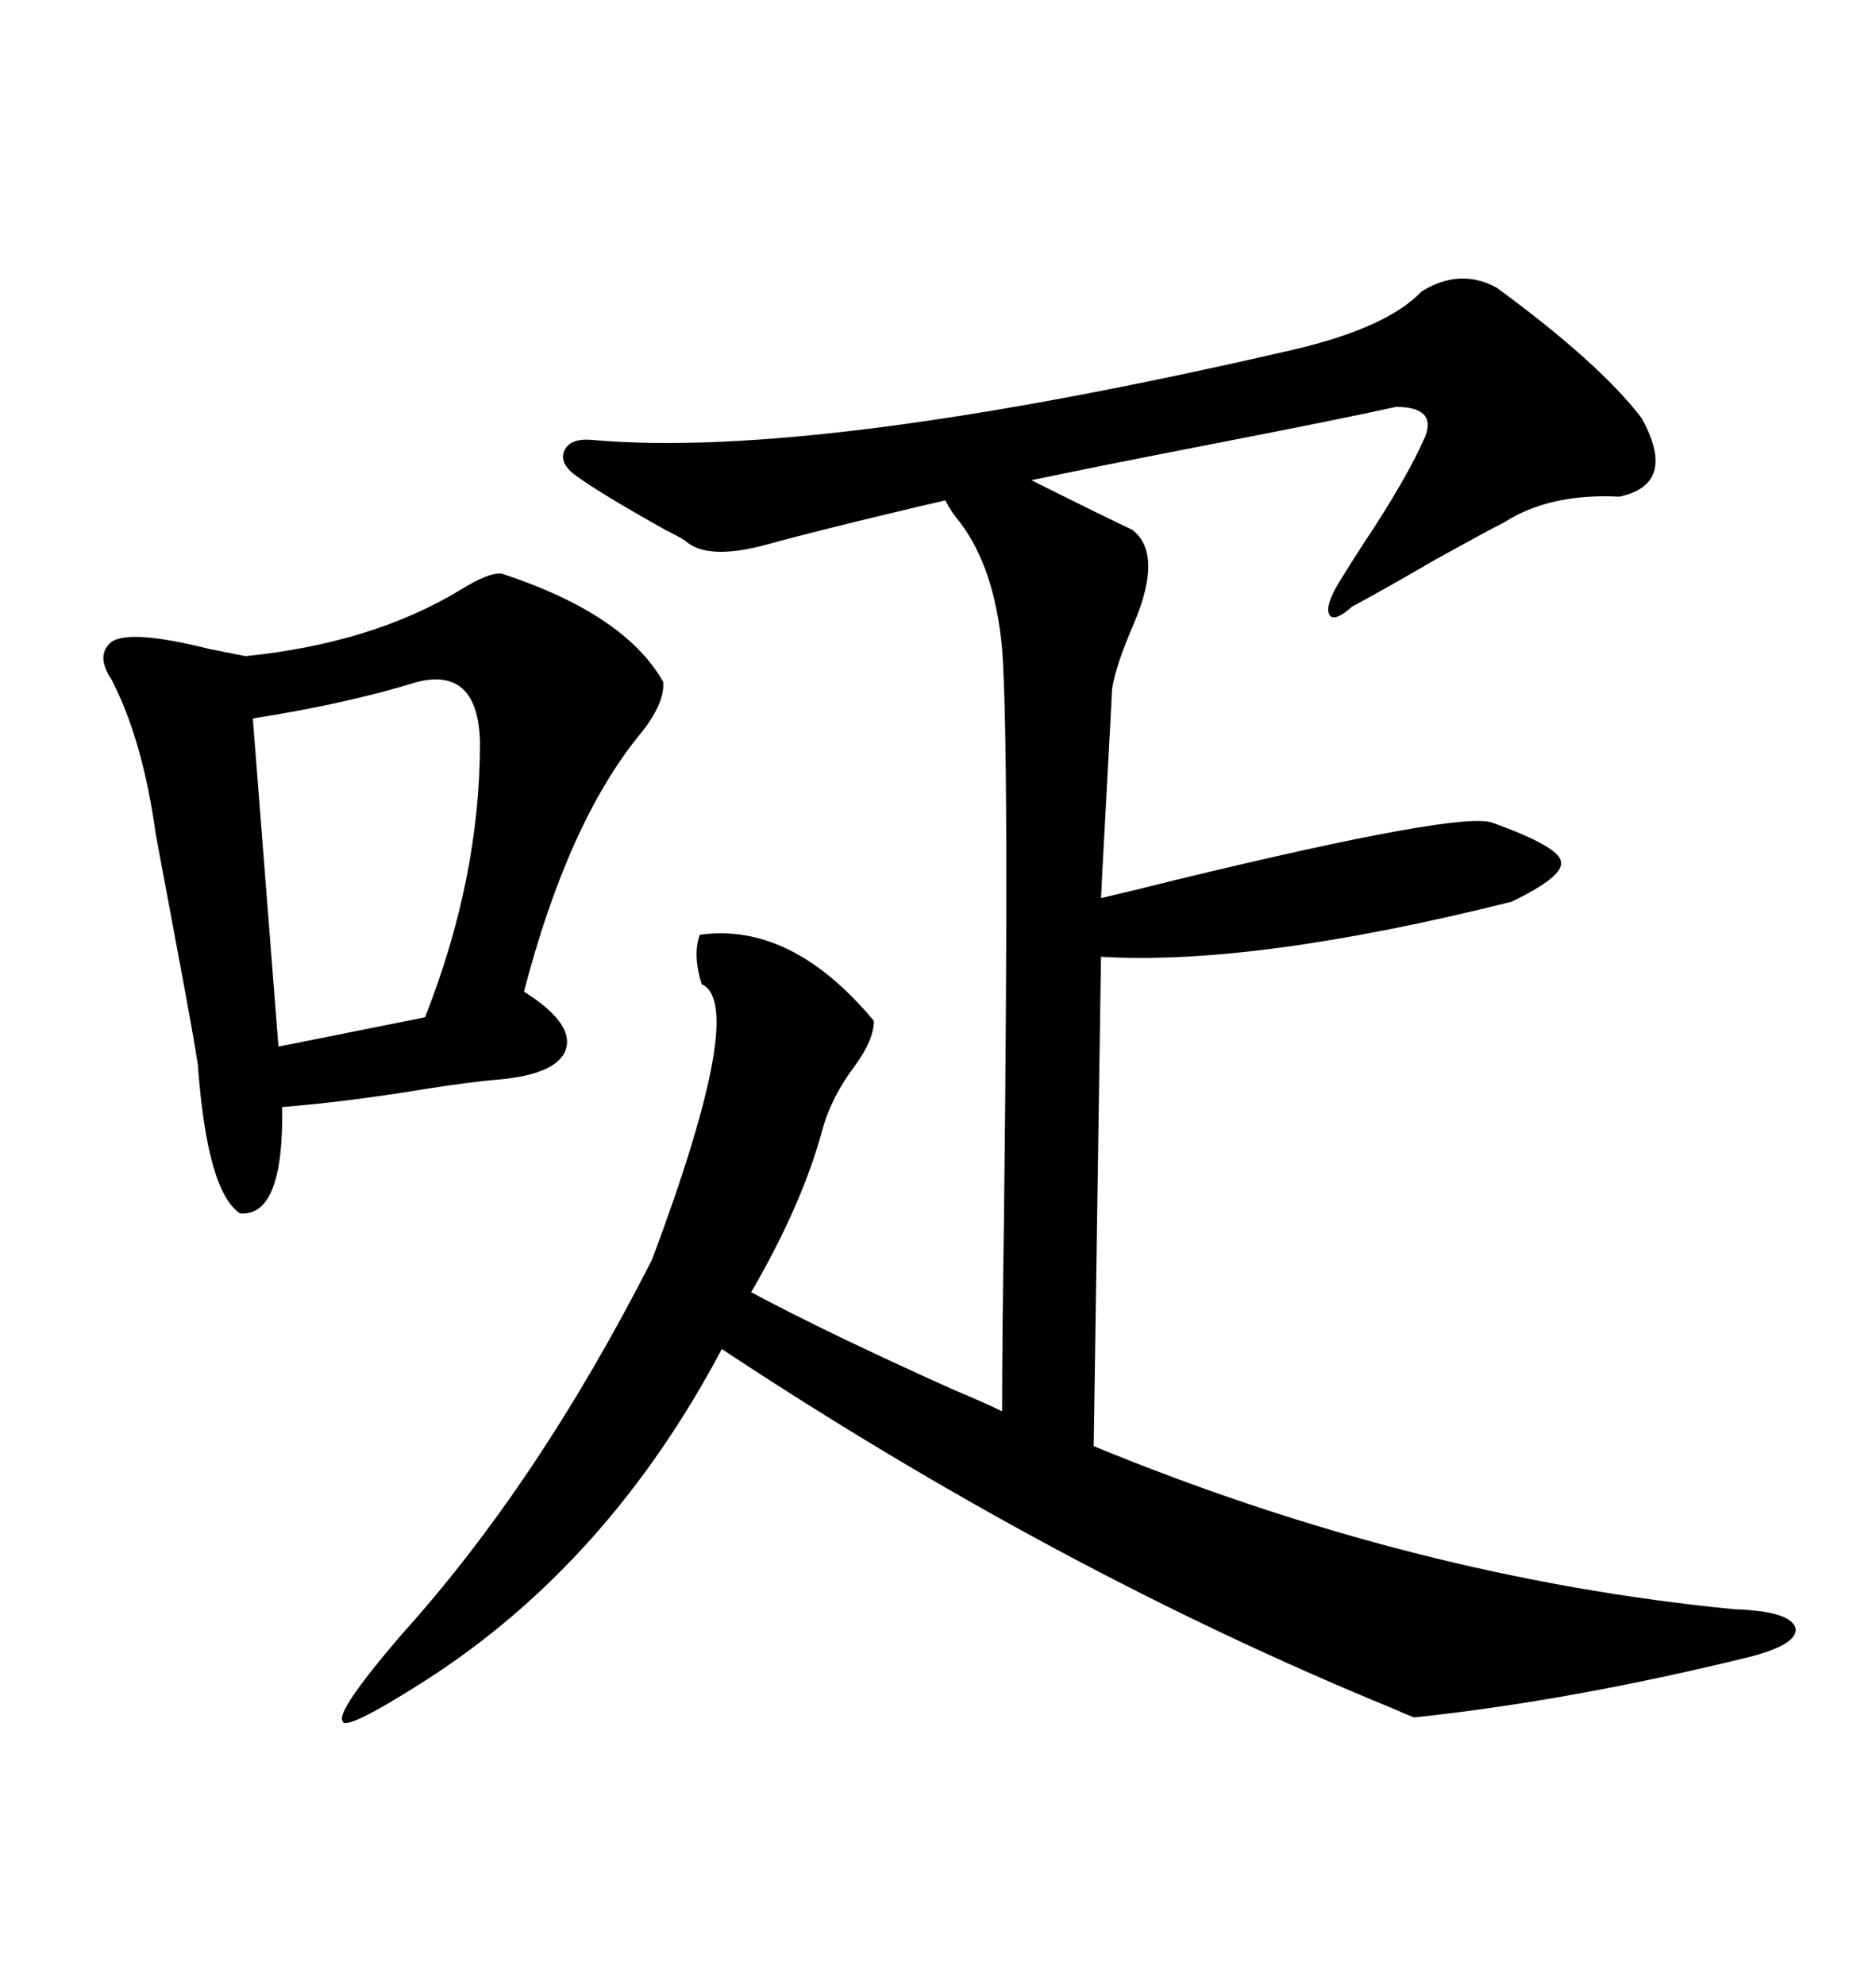 <svg xmlns="http://www.w3.org/2000/svg" xmlns:xlink="http://www.w3.org/1999/xlink" width="300" height="317.285"><path d="M227.34 46.58L227.34 46.58Q233.50 42.77 239.36 46.00L239.36 46.00Q255.76 58.01 262.50 66.80L262.50 66.80Q268.36 77.34 258.98 79.39L258.98 79.39Q247.85 78.81 240.53 83.50L240.53 83.50Q238.18 84.67 229.69 89.36L229.69 89.36Q220.61 94.63 216.21 96.97L216.21 96.97Q213.57 99.32 212.70 98.44L212.70 98.44Q211.82 97.27 213.57 94.04L213.57 94.04Q214.75 91.99 217.97 87.01L217.97 87.01Q225 76.46 227.93 69.73L227.93 69.73Q229.69 65.04 223.24 65.04L223.24 65.04Q213.87 67.09 194.24 70.90L194.24 70.90Q174.61 74.71 164.94 76.76L164.94 76.76Q177.25 82.91 181.05 84.67L181.05 84.67Q186.04 88.48 181.35 99.61L181.35 99.61Q178.42 106.35 177.83 110.16L177.83 110.16Q177.83 110.74 176.95 126.86L176.95 126.86Q176.07 142.97 176.07 143.55L176.07 143.55Q179.88 142.68 188.09 140.63L188.09 140.63Q234.08 129.49 238.77 131.54L238.77 131.54Q249.32 135.35 249.61 137.70L249.61 137.70Q250.20 140.04 241.70 144.14L241.70 144.14Q200.68 154.39 176.07 152.93L176.07 152.93L174.90 231.15Q226.17 252.25 277.44 257.23L277.44 257.23Q286.23 257.52 287.11 260.16L287.11 260.16Q287.70 262.79 279.79 264.84L279.79 264.84Q251.07 271.88 226.17 274.51L226.17 274.51Q225.29 274.22 222.66 273.05L222.66 273.05Q169.04 251.07 115.43 215.63L115.43 215.63Q97.27 249.90 67.97 268.65L67.97 268.65Q55.08 276.86 54.79 275.10L54.79 275.10Q53.61 273.63 64.16 261.33L64.16 261.33Q86.13 237.01 104.30 201.27L104.30 201.27Q119.53 160.55 112.21 157.32L112.21 157.32Q110.74 152.64 111.91 149.41L111.91 149.41Q126.56 147.36 139.75 163.18L139.75 163.18Q139.75 166.11 136.82 170.21L136.82 170.21Q133.01 175.20 131.54 180.47L131.54 180.47Q128.32 192.48 120.12 206.54L120.12 206.54Q132.13 212.99 152.34 222.07L152.34 222.07Q157.91 224.41 160.25 225.59L160.25 225.59Q160.25 214.45 160.55 194.82L160.55 194.82Q161.43 119.53 160.25 103.71L160.25 103.71Q159.08 90.82 153.52 83.50L153.52 83.50Q152.05 81.74 151.17 79.98L151.17 79.98Q150 80.27 147.36 80.86L147.36 80.86Q130.08 84.96 122.75 87.01L122.75 87.01Q113.09 89.65 109.57 86.43L109.57 86.43Q108.69 85.84 106.35 84.67L106.35 84.67Q96.39 79.10 92.29 76.17L92.29 76.17Q89.36 74.12 90.23 72.07L90.23 72.07Q91.11 70.02 94.63 70.31L94.63 70.31Q130.37 73.54 206.54 55.96L206.54 55.96Q221.78 52.44 227.34 46.58ZM80.27 91.70L80.27 91.70Q99.90 98.14 106.05 108.98L106.05 108.98Q106.35 112.50 102.25 117.48L102.25 117.48Q90.82 131.54 83.79 158.50L83.79 158.50Q91.70 163.48 90.53 167.58L90.53 167.58Q89.36 171.68 79.69 172.56L79.69 172.56Q75.88 172.85 68.26 174.02L68.26 174.02Q55.96 176.07 45.12 176.95L45.12 176.95Q45.41 194.53 38.38 193.95L38.38 193.95Q33.11 190.43 31.64 170.21L31.64 170.21Q31.05 166.11 28.13 150.59L28.13 150.59Q25.78 137.99 24.90 133.30L24.90 133.30Q22.85 118.36 17.87 108.69L17.87 108.69Q15.53 105.18 17.29 103.13L17.29 103.13Q19.34 100.20 33.40 103.71L33.40 103.71Q37.79 104.59 39.26 104.88L39.26 104.88Q59.47 102.83 73.54 94.34L73.54 94.34Q78.22 91.41 80.27 91.70ZM66.80 108.98L66.80 108.98Q55.37 112.50 40.43 114.84L40.43 114.84L44.53 167.29L67.97 162.60Q76.76 140.33 76.76 118.65L76.76 118.65Q76.46 106.64 66.80 108.98Z"/></svg>